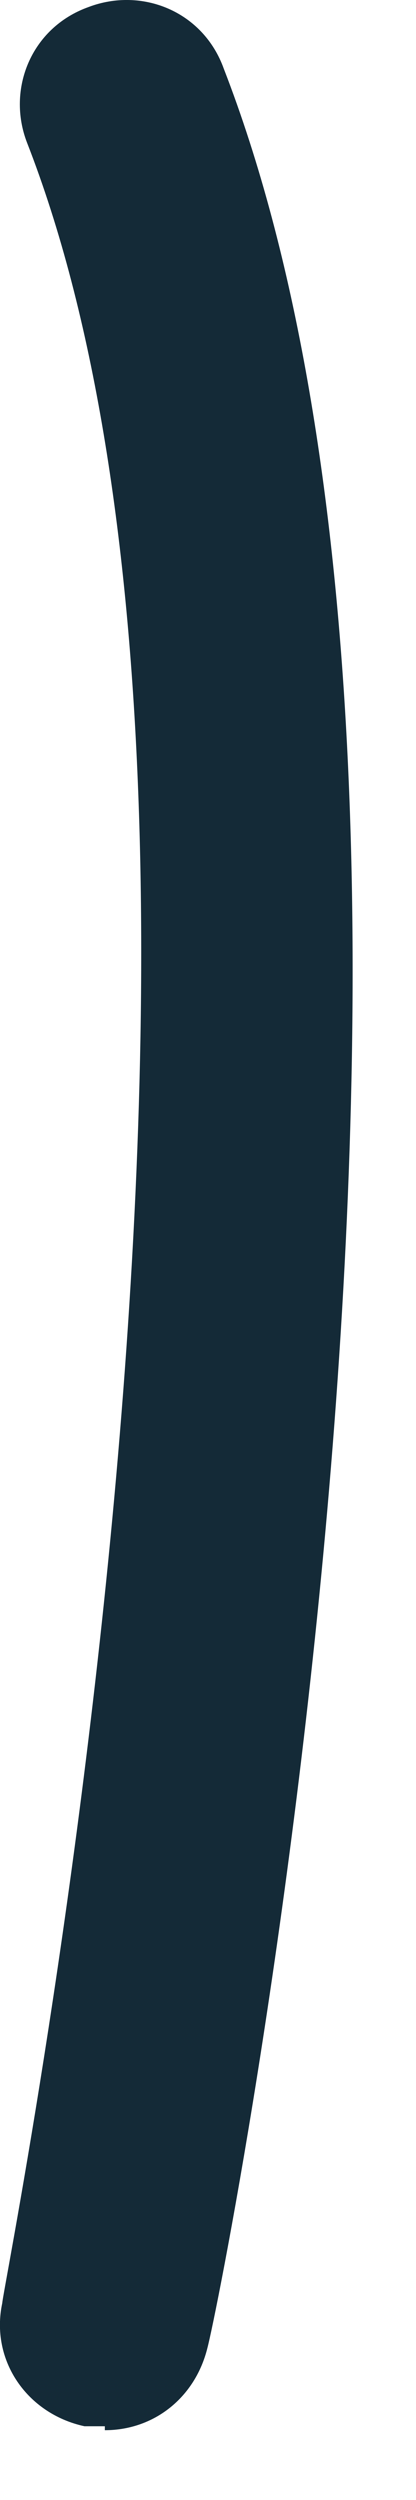 <?xml version="1.0" encoding="utf-8"?>
<svg xmlns="http://www.w3.org/2000/svg" fill="none" height="100%" overflow="visible" preserveAspectRatio="none" style="display: block;" viewBox="0 0 2 12" width="100%">
<path d="M0.504 11.646C0.504 11.646 0.445 11.646 0.406 11.646C0.13 11.586 -0.048 11.33 0.011 11.054C0.011 10.975 1.431 4.016 0.13 0.685C0.031 0.429 0.149 0.133 0.425 0.034C0.682 -0.064 0.977 0.054 1.076 0.33C2.476 3.938 1.076 10.975 0.997 11.271C0.938 11.508 0.741 11.665 0.504 11.665V11.646Z" fill="#142A37" id="Vector"/>
</svg>